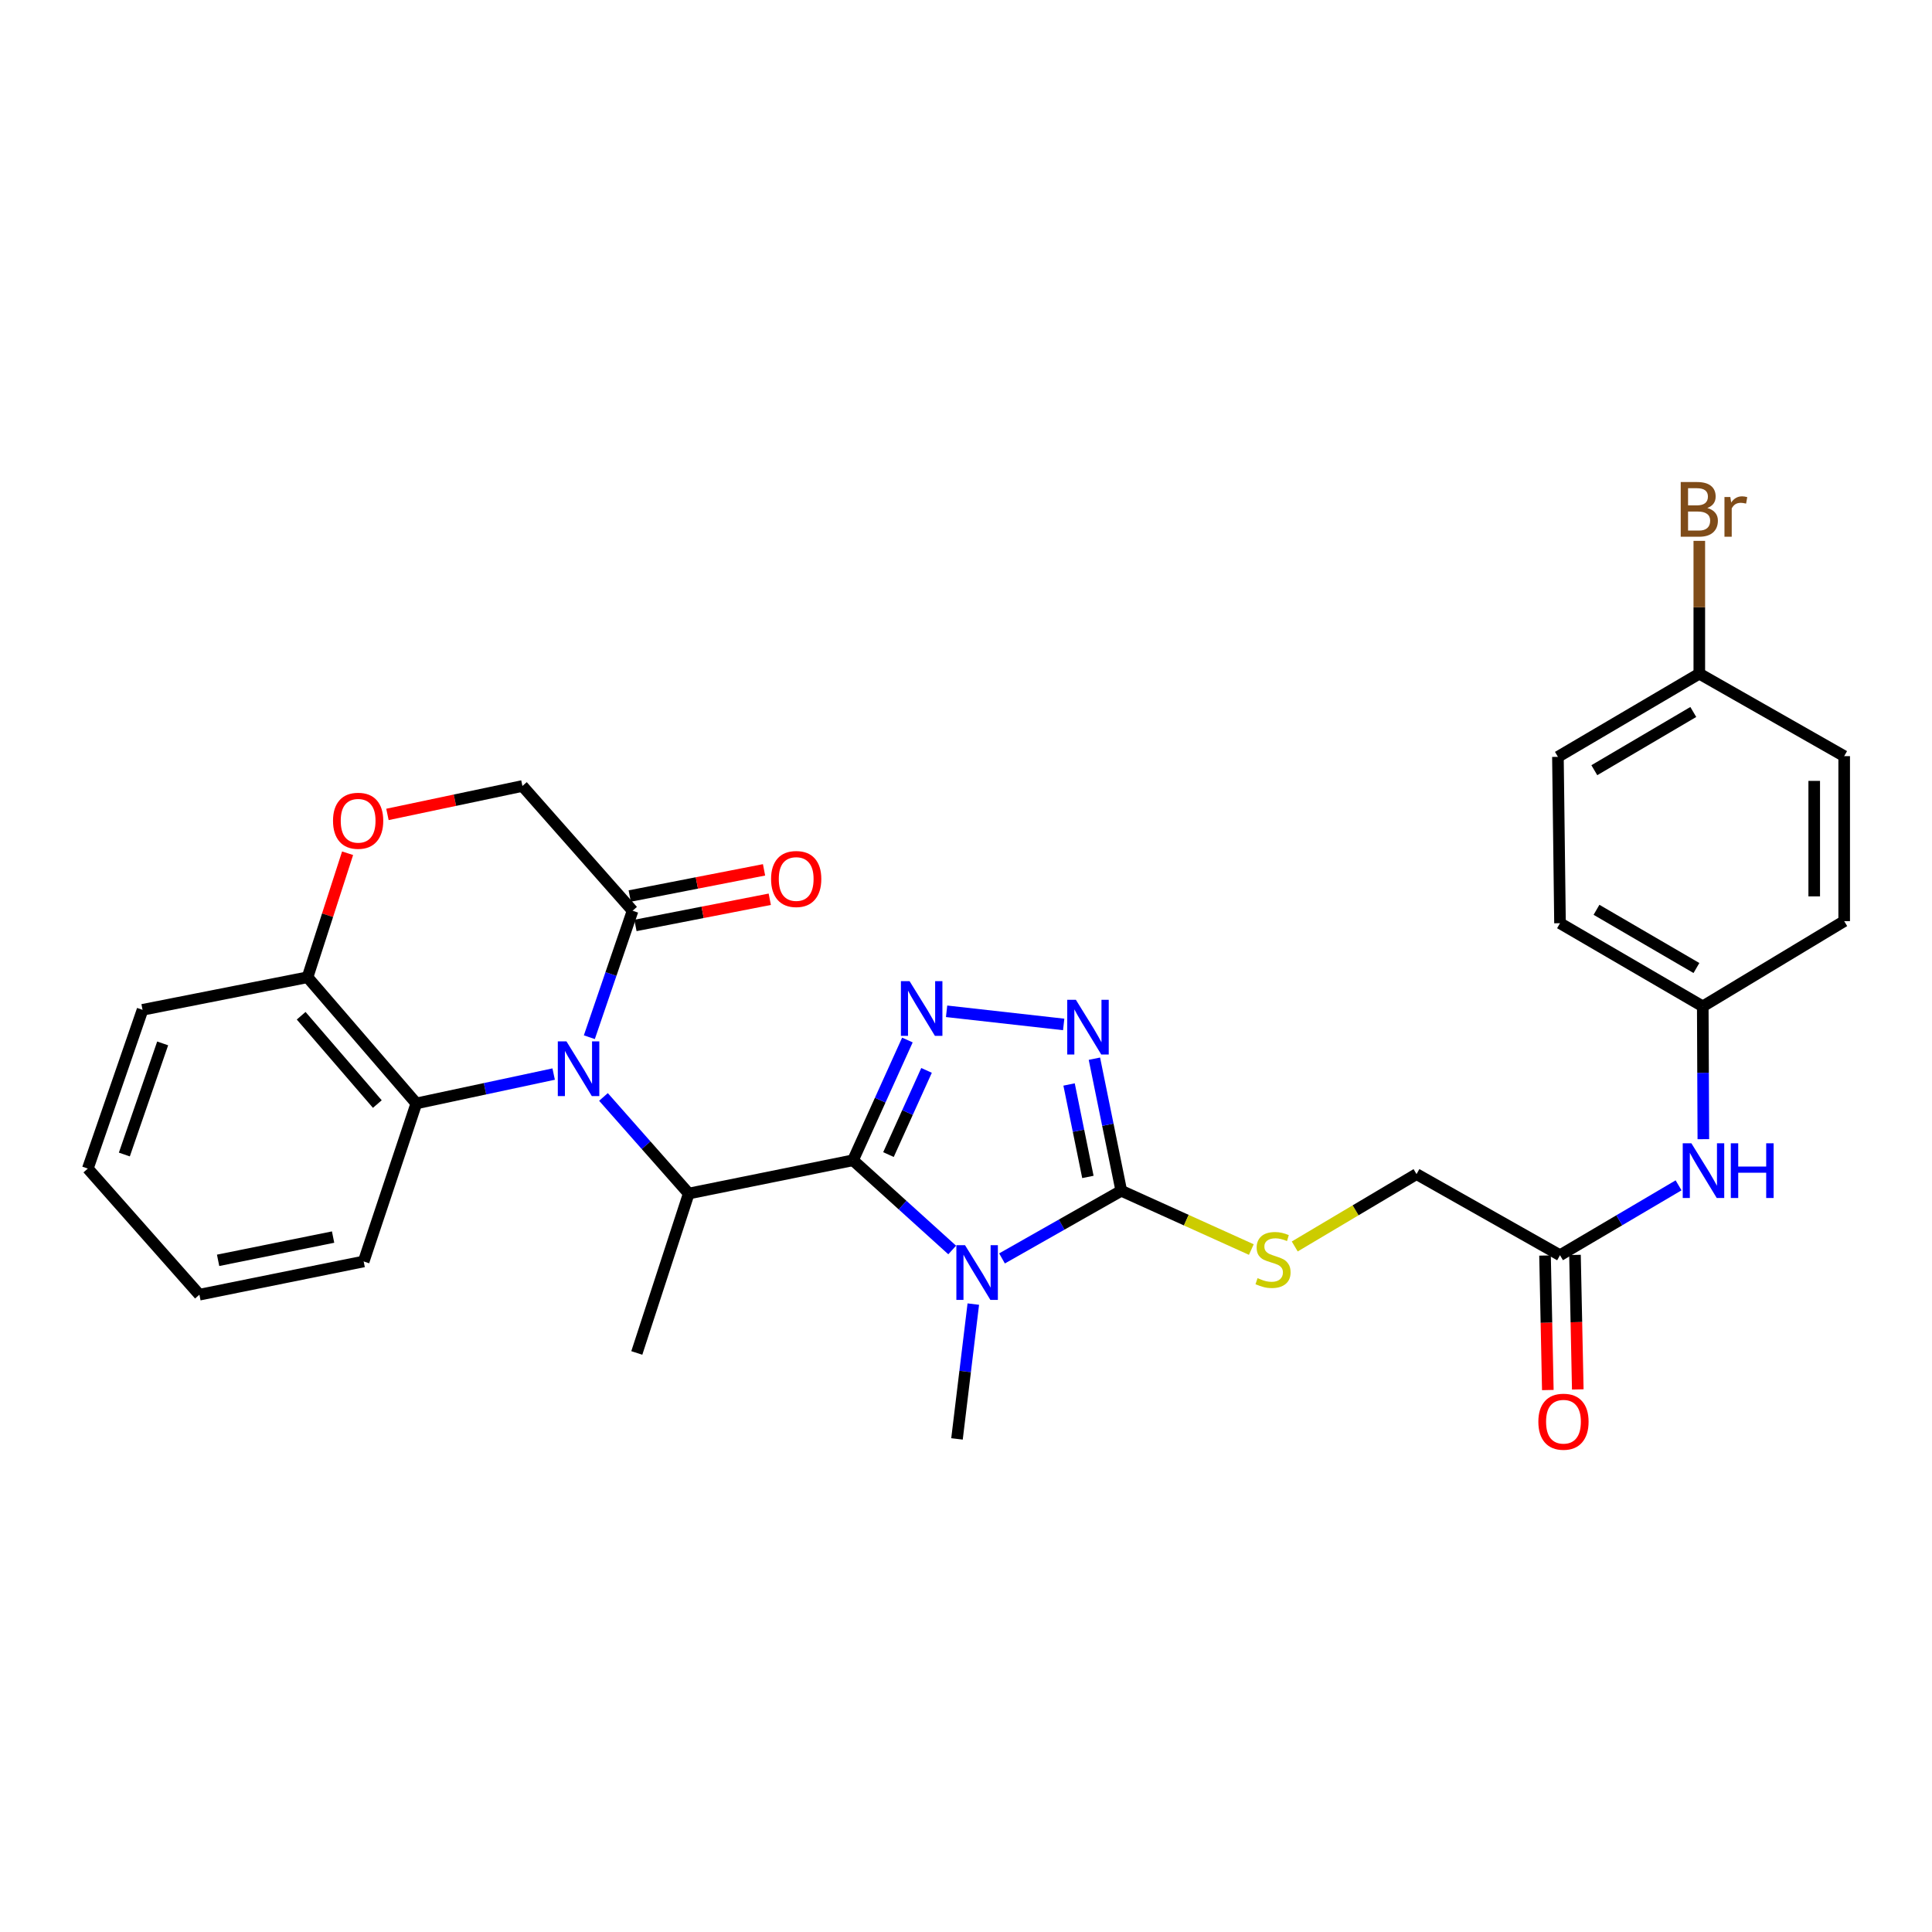 <?xml version='1.0' encoding='iso-8859-1'?>
<svg version='1.1' baseProfile='full'
              xmlns='http://www.w3.org/2000/svg'
                      xmlns:rdkit='http://www.rdkit.org/xml'
                      xmlns:xlink='http://www.w3.org/1999/xlink'
                  xml:space='preserve'
width='1000px' height='1000px' viewBox='0 0 1000 1000'>
<!-- END OF HEADER -->
<rect style='opacity:1.0;fill:#FFFFFF;stroke:none' width='1000' height='1000' x='0' y='0'> </rect>
<path class='bond-0' d='M 441.519,600.557 L 467.184,623.775' style='fill:none;fill-rule:evenodd;stroke:#000000;stroke-width:6px;stroke-linecap:butt;stroke-linejoin:miter;stroke-opacity:1' />
<path class='bond-0' d='M 467.184,623.775 L 492.85,646.993' style='fill:none;fill-rule:evenodd;stroke:#0000FF;stroke-width:6px;stroke-linecap:butt;stroke-linejoin:miter;stroke-opacity:1' />
<path class='bond-2' d='M 441.519,600.557 L 455.595,569.433' style='fill:none;fill-rule:evenodd;stroke:#000000;stroke-width:6px;stroke-linecap:butt;stroke-linejoin:miter;stroke-opacity:1' />
<path class='bond-2' d='M 455.595,569.433 L 469.67,538.309' style='fill:none;fill-rule:evenodd;stroke:#0000FF;stroke-width:6px;stroke-linecap:butt;stroke-linejoin:miter;stroke-opacity:1' />
<path class='bond-2' d='M 459.872,597.61 L 469.724,575.823' style='fill:none;fill-rule:evenodd;stroke:#000000;stroke-width:6px;stroke-linecap:butt;stroke-linejoin:miter;stroke-opacity:1' />
<path class='bond-2' d='M 469.724,575.823 L 479.577,554.036' style='fill:none;fill-rule:evenodd;stroke:#0000FF;stroke-width:6px;stroke-linecap:butt;stroke-linejoin:miter;stroke-opacity:1' />
<path class='bond-5' d='M 441.519,600.557 L 356.494,617.77' style='fill:none;fill-rule:evenodd;stroke:#000000;stroke-width:6px;stroke-linecap:butt;stroke-linejoin:miter;stroke-opacity:1' />
<path class='bond-3' d='M 518.64,651.359 L 549.506,633.849' style='fill:none;fill-rule:evenodd;stroke:#0000FF;stroke-width:6px;stroke-linecap:butt;stroke-linejoin:miter;stroke-opacity:1' />
<path class='bond-3' d='M 549.506,633.849 L 580.373,616.34' style='fill:none;fill-rule:evenodd;stroke:#000000;stroke-width:6px;stroke-linecap:butt;stroke-linejoin:miter;stroke-opacity:1' />
<path class='bond-17' d='M 503.78,674.996 L 499.56,709.887' style='fill:none;fill-rule:evenodd;stroke:#0000FF;stroke-width:6px;stroke-linecap:butt;stroke-linejoin:miter;stroke-opacity:1' />
<path class='bond-17' d='M 499.56,709.887 L 495.339,744.778' style='fill:none;fill-rule:evenodd;stroke:#000000;stroke-width:6px;stroke-linecap:butt;stroke-linejoin:miter;stroke-opacity:1' />
<path class='bond-1' d='M 312.355,567.783 L 334.425,592.777' style='fill:none;fill-rule:evenodd;stroke:#0000FF;stroke-width:6px;stroke-linecap:butt;stroke-linejoin:miter;stroke-opacity:1' />
<path class='bond-1' d='M 334.425,592.777 L 356.494,617.77' style='fill:none;fill-rule:evenodd;stroke:#000000;stroke-width:6px;stroke-linecap:butt;stroke-linejoin:miter;stroke-opacity:1' />
<path class='bond-6' d='M 305.041,536.86 L 316.234,504.128' style='fill:none;fill-rule:evenodd;stroke:#0000FF;stroke-width:6px;stroke-linecap:butt;stroke-linejoin:miter;stroke-opacity:1' />
<path class='bond-6' d='M 316.234,504.128 L 327.426,471.396' style='fill:none;fill-rule:evenodd;stroke:#000000;stroke-width:6px;stroke-linecap:butt;stroke-linejoin:miter;stroke-opacity:1' />
<path class='bond-7' d='M 286.574,555.935 L 251.035,563.531' style='fill:none;fill-rule:evenodd;stroke:#0000FF;stroke-width:6px;stroke-linecap:butt;stroke-linejoin:miter;stroke-opacity:1' />
<path class='bond-7' d='M 251.035,563.531 L 215.496,571.127' style='fill:none;fill-rule:evenodd;stroke:#000000;stroke-width:6px;stroke-linecap:butt;stroke-linejoin:miter;stroke-opacity:1' />
<path class='bond-4' d='M 489.955,523.443 L 550.561,530.247' style='fill:none;fill-rule:evenodd;stroke:#0000FF;stroke-width:6px;stroke-linecap:butt;stroke-linejoin:miter;stroke-opacity:1' />
<path class='bond-9' d='M 580.373,616.34 L 614.028,631.553' style='fill:none;fill-rule:evenodd;stroke:#000000;stroke-width:6px;stroke-linecap:butt;stroke-linejoin:miter;stroke-opacity:1' />
<path class='bond-9' d='M 614.028,631.553 L 647.684,646.766' style='fill:none;fill-rule:evenodd;stroke:#CCCC00;stroke-width:6px;stroke-linecap:butt;stroke-linejoin:miter;stroke-opacity:1' />
<path class='bond-30' d='M 580.373,616.34 L 573.418,582.16' style='fill:none;fill-rule:evenodd;stroke:#000000;stroke-width:6px;stroke-linecap:butt;stroke-linejoin:miter;stroke-opacity:1' />
<path class='bond-30' d='M 573.418,582.16 L 566.463,547.98' style='fill:none;fill-rule:evenodd;stroke:#0000FF;stroke-width:6px;stroke-linecap:butt;stroke-linejoin:miter;stroke-opacity:1' />
<path class='bond-30' d='M 563.09,609.178 L 558.221,585.252' style='fill:none;fill-rule:evenodd;stroke:#000000;stroke-width:6px;stroke-linecap:butt;stroke-linejoin:miter;stroke-opacity:1' />
<path class='bond-30' d='M 558.221,585.252 L 553.353,561.327' style='fill:none;fill-rule:evenodd;stroke:#0000FF;stroke-width:6px;stroke-linecap:butt;stroke-linejoin:miter;stroke-opacity:1' />
<path class='bond-20' d='M 356.494,617.77 L 329.606,700.288' style='fill:none;fill-rule:evenodd;stroke:#000000;stroke-width:6px;stroke-linecap:butt;stroke-linejoin:miter;stroke-opacity:1' />
<path class='bond-12' d='M 327.426,471.396 L 270.401,406.824' style='fill:none;fill-rule:evenodd;stroke:#000000;stroke-width:6px;stroke-linecap:butt;stroke-linejoin:miter;stroke-opacity:1' />
<path class='bond-14' d='M 328.91,479.006 L 363.671,472.23' style='fill:none;fill-rule:evenodd;stroke:#000000;stroke-width:6px;stroke-linecap:butt;stroke-linejoin:miter;stroke-opacity:1' />
<path class='bond-14' d='M 363.671,472.23 L 398.433,465.454' style='fill:none;fill-rule:evenodd;stroke:#FF0000;stroke-width:6px;stroke-linecap:butt;stroke-linejoin:miter;stroke-opacity:1' />
<path class='bond-14' d='M 325.943,463.785 L 360.704,457.009' style='fill:none;fill-rule:evenodd;stroke:#000000;stroke-width:6px;stroke-linecap:butt;stroke-linejoin:miter;stroke-opacity:1' />
<path class='bond-14' d='M 360.704,457.009 L 395.466,450.233' style='fill:none;fill-rule:evenodd;stroke:#FF0000;stroke-width:6px;stroke-linecap:butt;stroke-linejoin:miter;stroke-opacity:1' />
<path class='bond-10' d='M 215.496,571.127 L 159.177,505.823' style='fill:none;fill-rule:evenodd;stroke:#000000;stroke-width:6px;stroke-linecap:butt;stroke-linejoin:miter;stroke-opacity:1' />
<path class='bond-10' d='M 195.304,571.459 L 155.881,525.746' style='fill:none;fill-rule:evenodd;stroke:#000000;stroke-width:6px;stroke-linecap:butt;stroke-linejoin:miter;stroke-opacity:1' />
<path class='bond-26' d='M 215.496,571.127 L 188.237,652.93' style='fill:none;fill-rule:evenodd;stroke:#000000;stroke-width:6px;stroke-linecap:butt;stroke-linejoin:miter;stroke-opacity:1' />
<path class='bond-8' d='M 179.912,441.634 L 169.544,473.728' style='fill:none;fill-rule:evenodd;stroke:#FF0000;stroke-width:6px;stroke-linecap:butt;stroke-linejoin:miter;stroke-opacity:1' />
<path class='bond-8' d='M 169.544,473.728 L 159.177,505.823' style='fill:none;fill-rule:evenodd;stroke:#000000;stroke-width:6px;stroke-linecap:butt;stroke-linejoin:miter;stroke-opacity:1' />
<path class='bond-31' d='M 200.54,421.546 L 235.471,414.185' style='fill:none;fill-rule:evenodd;stroke:#FF0000;stroke-width:6px;stroke-linecap:butt;stroke-linejoin:miter;stroke-opacity:1' />
<path class='bond-31' d='M 235.471,414.185 L 270.401,406.824' style='fill:none;fill-rule:evenodd;stroke:#000000;stroke-width:6px;stroke-linecap:butt;stroke-linejoin:miter;stroke-opacity:1' />
<path class='bond-16' d='M 670.158,645.166 L 701.675,626.441' style='fill:none;fill-rule:evenodd;stroke:#CCCC00;stroke-width:6px;stroke-linecap:butt;stroke-linejoin:miter;stroke-opacity:1' />
<path class='bond-16' d='M 701.675,626.441 L 733.191,607.716' style='fill:none;fill-rule:evenodd;stroke:#000000;stroke-width:6px;stroke-linecap:butt;stroke-linejoin:miter;stroke-opacity:1' />
<path class='bond-27' d='M 159.177,505.823 L 73.782,522.683' style='fill:none;fill-rule:evenodd;stroke:#000000;stroke-width:6px;stroke-linecap:butt;stroke-linejoin:miter;stroke-opacity:1' />
<path class='bond-11' d='M 807.456,649.699 L 733.191,607.716' style='fill:none;fill-rule:evenodd;stroke:#000000;stroke-width:6px;stroke-linecap:butt;stroke-linejoin:miter;stroke-opacity:1' />
<path class='bond-13' d='M 807.456,649.699 L 838.14,631.612' style='fill:none;fill-rule:evenodd;stroke:#000000;stroke-width:6px;stroke-linecap:butt;stroke-linejoin:miter;stroke-opacity:1' />
<path class='bond-13' d='M 838.14,631.612 L 868.825,613.525' style='fill:none;fill-rule:evenodd;stroke:#0000FF;stroke-width:6px;stroke-linecap:butt;stroke-linejoin:miter;stroke-opacity:1' />
<path class='bond-15' d='M 799.704,649.86 L 800.428,684.67' style='fill:none;fill-rule:evenodd;stroke:#000000;stroke-width:6px;stroke-linecap:butt;stroke-linejoin:miter;stroke-opacity:1' />
<path class='bond-15' d='M 800.428,684.67 L 801.153,719.481' style='fill:none;fill-rule:evenodd;stroke:#FF0000;stroke-width:6px;stroke-linecap:butt;stroke-linejoin:miter;stroke-opacity:1' />
<path class='bond-15' d='M 815.208,649.537 L 815.932,684.348' style='fill:none;fill-rule:evenodd;stroke:#000000;stroke-width:6px;stroke-linecap:butt;stroke-linejoin:miter;stroke-opacity:1' />
<path class='bond-15' d='M 815.932,684.348 L 816.657,719.158' style='fill:none;fill-rule:evenodd;stroke:#FF0000;stroke-width:6px;stroke-linecap:butt;stroke-linejoin:miter;stroke-opacity:1' />
<path class='bond-18' d='M 881.649,589.639 L 881.499,555.269' style='fill:none;fill-rule:evenodd;stroke:#0000FF;stroke-width:6px;stroke-linecap:butt;stroke-linejoin:miter;stroke-opacity:1' />
<path class='bond-18' d='M 881.499,555.269 L 881.35,520.899' style='fill:none;fill-rule:evenodd;stroke:#000000;stroke-width:6px;stroke-linecap:butt;stroke-linejoin:miter;stroke-opacity:1' />
<path class='bond-22' d='M 881.35,520.899 L 954.545,476.78' style='fill:none;fill-rule:evenodd;stroke:#000000;stroke-width:6px;stroke-linecap:butt;stroke-linejoin:miter;stroke-opacity:1' />
<path class='bond-23' d='M 881.35,520.899 L 807.456,477.857' style='fill:none;fill-rule:evenodd;stroke:#000000;stroke-width:6px;stroke-linecap:butt;stroke-linejoin:miter;stroke-opacity:1' />
<path class='bond-23' d='M 878.071,501.043 L 826.345,470.913' style='fill:none;fill-rule:evenodd;stroke:#000000;stroke-width:6px;stroke-linecap:butt;stroke-linejoin:miter;stroke-opacity:1' />
<path class='bond-19' d='M 879.558,348.696 L 806.379,391.747' style='fill:none;fill-rule:evenodd;stroke:#000000;stroke-width:6px;stroke-linecap:butt;stroke-linejoin:miter;stroke-opacity:1' />
<path class='bond-19' d='M 876.444,368.52 L 825.219,398.655' style='fill:none;fill-rule:evenodd;stroke:#000000;stroke-width:6px;stroke-linecap:butt;stroke-linejoin:miter;stroke-opacity:1' />
<path class='bond-21' d='M 879.558,348.696 L 879.558,314.322' style='fill:none;fill-rule:evenodd;stroke:#000000;stroke-width:6px;stroke-linecap:butt;stroke-linejoin:miter;stroke-opacity:1' />
<path class='bond-21' d='M 879.558,314.322 L 879.558,279.948' style='fill:none;fill-rule:evenodd;stroke:#7F4C19;stroke-width:6px;stroke-linecap:butt;stroke-linejoin:miter;stroke-opacity:1' />
<path class='bond-33' d='M 879.558,348.696 L 954.545,391.376' style='fill:none;fill-rule:evenodd;stroke:#000000;stroke-width:6px;stroke-linecap:butt;stroke-linejoin:miter;stroke-opacity:1' />
<path class='bond-25' d='M 954.545,476.78 L 954.545,391.376' style='fill:none;fill-rule:evenodd;stroke:#000000;stroke-width:6px;stroke-linecap:butt;stroke-linejoin:miter;stroke-opacity:1' />
<path class='bond-25' d='M 939.038,463.97 L 939.038,404.187' style='fill:none;fill-rule:evenodd;stroke:#000000;stroke-width:6px;stroke-linecap:butt;stroke-linejoin:miter;stroke-opacity:1' />
<path class='bond-24' d='M 807.456,477.857 L 806.379,391.747' style='fill:none;fill-rule:evenodd;stroke:#000000;stroke-width:6px;stroke-linecap:butt;stroke-linejoin:miter;stroke-opacity:1' />
<path class='bond-28' d='M 188.237,652.93 L 103.212,670.126' style='fill:none;fill-rule:evenodd;stroke:#000000;stroke-width:6px;stroke-linecap:butt;stroke-linejoin:miter;stroke-opacity:1' />
<path class='bond-28' d='M 172.409,640.309 L 112.891,652.347' style='fill:none;fill-rule:evenodd;stroke:#000000;stroke-width:6px;stroke-linecap:butt;stroke-linejoin:miter;stroke-opacity:1' />
<path class='bond-32' d='M 73.782,522.683 L 45.455,604.847' style='fill:none;fill-rule:evenodd;stroke:#000000;stroke-width:6px;stroke-linecap:butt;stroke-linejoin:miter;stroke-opacity:1' />
<path class='bond-32' d='M 84.194,540.062 L 64.364,597.577' style='fill:none;fill-rule:evenodd;stroke:#000000;stroke-width:6px;stroke-linecap:butt;stroke-linejoin:miter;stroke-opacity:1' />
<path class='bond-29' d='M 103.212,670.126 L 45.455,604.847' style='fill:none;fill-rule:evenodd;stroke:#000000;stroke-width:6px;stroke-linecap:butt;stroke-linejoin:miter;stroke-opacity:1' />
<path  class='atom-1' d='M 499.495 644.507
L 508.775 659.507
Q 509.695 660.987, 511.175 663.667
Q 512.655 666.347, 512.735 666.507
L 512.735 644.507
L 516.495 644.507
L 516.495 672.827
L 512.615 672.827
L 502.655 656.427
Q 501.495 654.507, 500.255 652.307
Q 499.055 650.107, 498.695 649.427
L 498.695 672.827
L 495.015 672.827
L 495.015 644.507
L 499.495 644.507
' fill='#0000FF'/>
<path  class='atom-2' d='M 293.201 539.021
L 302.481 554.021
Q 303.401 555.501, 304.881 558.181
Q 306.361 560.861, 306.441 561.021
L 306.441 539.021
L 310.201 539.021
L 310.201 567.341
L 306.321 567.341
L 296.361 550.941
Q 295.201 549.021, 293.961 546.821
Q 292.761 544.621, 292.401 543.941
L 292.401 567.341
L 288.721 567.341
L 288.721 539.021
L 293.201 539.021
' fill='#0000FF'/>
<path  class='atom-3' d='M 470.789 507.834
L 480.069 522.834
Q 480.989 524.314, 482.469 526.994
Q 483.949 529.674, 484.029 529.834
L 484.029 507.834
L 487.789 507.834
L 487.789 536.154
L 483.909 536.154
L 473.949 519.754
Q 472.789 517.834, 471.549 515.634
Q 470.349 513.434, 469.989 512.754
L 469.989 536.154
L 466.309 536.154
L 466.309 507.834
L 470.789 507.834
' fill='#0000FF'/>
<path  class='atom-5' d='M 556.882 517.5
L 566.162 532.5
Q 567.082 533.98, 568.562 536.66
Q 570.042 539.34, 570.122 539.5
L 570.122 517.5
L 573.882 517.5
L 573.882 545.82
L 570.002 545.82
L 560.042 529.42
Q 558.882 527.5, 557.642 525.3
Q 556.442 523.1, 556.082 522.42
L 556.082 545.82
L 552.402 545.82
L 552.402 517.5
L 556.882 517.5
' fill='#0000FF'/>
<path  class='atom-9' d='M 172.368 424.824
Q 172.368 418.024, 175.728 414.224
Q 179.088 410.424, 185.368 410.424
Q 191.648 410.424, 195.008 414.224
Q 198.368 418.024, 198.368 424.824
Q 198.368 431.704, 194.968 435.624
Q 191.568 439.504, 185.368 439.504
Q 179.128 439.504, 175.728 435.624
Q 172.368 431.744, 172.368 424.824
M 185.368 436.304
Q 189.688 436.304, 192.008 433.424
Q 194.368 430.504, 194.368 424.824
Q 194.368 419.264, 192.008 416.464
Q 189.688 413.624, 185.368 413.624
Q 181.048 413.624, 178.688 416.424
Q 176.368 419.224, 176.368 424.824
Q 176.368 430.544, 178.688 433.424
Q 181.048 436.304, 185.368 436.304
' fill='#FF0000'/>
<path  class='atom-10' d='M 650.919 661.564
Q 651.239 661.684, 652.559 662.244
Q 653.879 662.804, 655.319 663.164
Q 656.799 663.484, 658.239 663.484
Q 660.919 663.484, 662.479 662.204
Q 664.039 660.884, 664.039 658.604
Q 664.039 657.044, 663.239 656.084
Q 662.479 655.124, 661.279 654.604
Q 660.079 654.084, 658.079 653.484
Q 655.559 652.724, 654.039 652.004
Q 652.559 651.284, 651.479 649.764
Q 650.439 648.244, 650.439 645.684
Q 650.439 642.124, 652.839 639.924
Q 655.279 637.724, 660.079 637.724
Q 663.359 637.724, 667.079 639.284
L 666.159 642.364
Q 662.759 640.964, 660.199 640.964
Q 657.439 640.964, 655.919 642.124
Q 654.399 643.244, 654.439 645.204
Q 654.439 646.724, 655.199 647.644
Q 655.999 648.564, 657.119 649.084
Q 658.279 649.604, 660.199 650.204
Q 662.759 651.004, 664.279 651.804
Q 665.799 652.604, 666.879 654.244
Q 667.999 655.844, 667.999 658.604
Q 667.999 662.524, 665.359 664.644
Q 662.759 666.724, 658.399 666.724
Q 655.879 666.724, 653.959 666.164
Q 652.079 665.644, 649.839 664.724
L 650.919 661.564
' fill='#CCCC00'/>
<path  class='atom-14' d='M 875.46 591.764
L 884.74 606.764
Q 885.66 608.244, 887.14 610.924
Q 888.62 613.604, 888.7 613.764
L 888.7 591.764
L 892.46 591.764
L 892.46 620.084
L 888.58 620.084
L 878.62 603.684
Q 877.46 601.764, 876.22 599.564
Q 875.02 597.364, 874.66 596.684
L 874.66 620.084
L 870.98 620.084
L 870.98 591.764
L 875.46 591.764
' fill='#0000FF'/>
<path  class='atom-14' d='M 895.86 591.764
L 899.7 591.764
L 899.7 603.804
L 914.18 603.804
L 914.18 591.764
L 918.02 591.764
L 918.02 620.084
L 914.18 620.084
L 914.18 607.004
L 899.7 607.004
L 899.7 620.084
L 895.86 620.084
L 895.86 591.764
' fill='#0000FF'/>
<path  class='atom-15' d='M 399.106 454.969
Q 399.106 448.169, 402.466 444.369
Q 405.826 440.569, 412.106 440.569
Q 418.386 440.569, 421.746 444.369
Q 425.106 448.169, 425.106 454.969
Q 425.106 461.849, 421.706 465.769
Q 418.306 469.649, 412.106 469.649
Q 405.866 469.649, 402.466 465.769
Q 399.106 461.889, 399.106 454.969
M 412.106 466.449
Q 416.426 466.449, 418.746 463.569
Q 421.106 460.649, 421.106 454.969
Q 421.106 449.409, 418.746 446.609
Q 416.426 443.769, 412.106 443.769
Q 407.786 443.769, 405.426 446.569
Q 403.106 449.369, 403.106 454.969
Q 403.106 460.689, 405.426 463.569
Q 407.786 466.449, 412.106 466.449
' fill='#FF0000'/>
<path  class='atom-16' d='M 796.248 735.872
Q 796.248 729.072, 799.608 725.272
Q 802.968 721.472, 809.248 721.472
Q 815.528 721.472, 818.888 725.272
Q 822.248 729.072, 822.248 735.872
Q 822.248 742.752, 818.848 746.672
Q 815.448 750.552, 809.248 750.552
Q 803.008 750.552, 799.608 746.672
Q 796.248 742.792, 796.248 735.872
M 809.248 747.352
Q 813.568 747.352, 815.888 744.472
Q 818.248 741.552, 818.248 735.872
Q 818.248 730.312, 815.888 727.512
Q 813.568 724.672, 809.248 724.672
Q 804.928 724.672, 802.568 727.472
Q 800.248 730.272, 800.248 735.872
Q 800.248 741.592, 802.568 744.472
Q 804.928 747.352, 809.248 747.352
' fill='#FF0000'/>
<path  class='atom-22' d='M 883.698 262.943
Q 886.418 263.703, 887.778 265.383
Q 889.178 267.023, 889.178 269.463
Q 889.178 273.383, 886.658 275.623
Q 884.178 277.823, 879.458 277.823
L 869.938 277.823
L 869.938 249.503
L 878.298 249.503
Q 883.138 249.503, 885.578 251.463
Q 888.018 253.423, 888.018 257.023
Q 888.018 261.303, 883.698 262.943
M 873.738 252.703
L 873.738 261.583
L 878.298 261.583
Q 881.098 261.583, 882.538 260.463
Q 884.018 259.303, 884.018 257.023
Q 884.018 252.703, 878.298 252.703
L 873.738 252.703
M 879.458 274.623
Q 882.218 274.623, 883.698 273.303
Q 885.178 271.983, 885.178 269.463
Q 885.178 267.143, 883.538 265.983
Q 881.938 264.783, 878.858 264.783
L 873.738 264.783
L 873.738 274.623
L 879.458 274.623
' fill='#7F4C19'/>
<path  class='atom-22' d='M 895.618 257.263
L 896.058 260.103
Q 898.218 256.903, 901.738 256.903
Q 902.858 256.903, 904.378 257.303
L 903.778 260.663
Q 902.058 260.263, 901.098 260.263
Q 899.418 260.263, 898.298 260.943
Q 897.218 261.583, 896.338 263.143
L 896.338 277.823
L 892.578 277.823
L 892.578 257.263
L 895.618 257.263
' fill='#7F4C19'/>
</svg>
